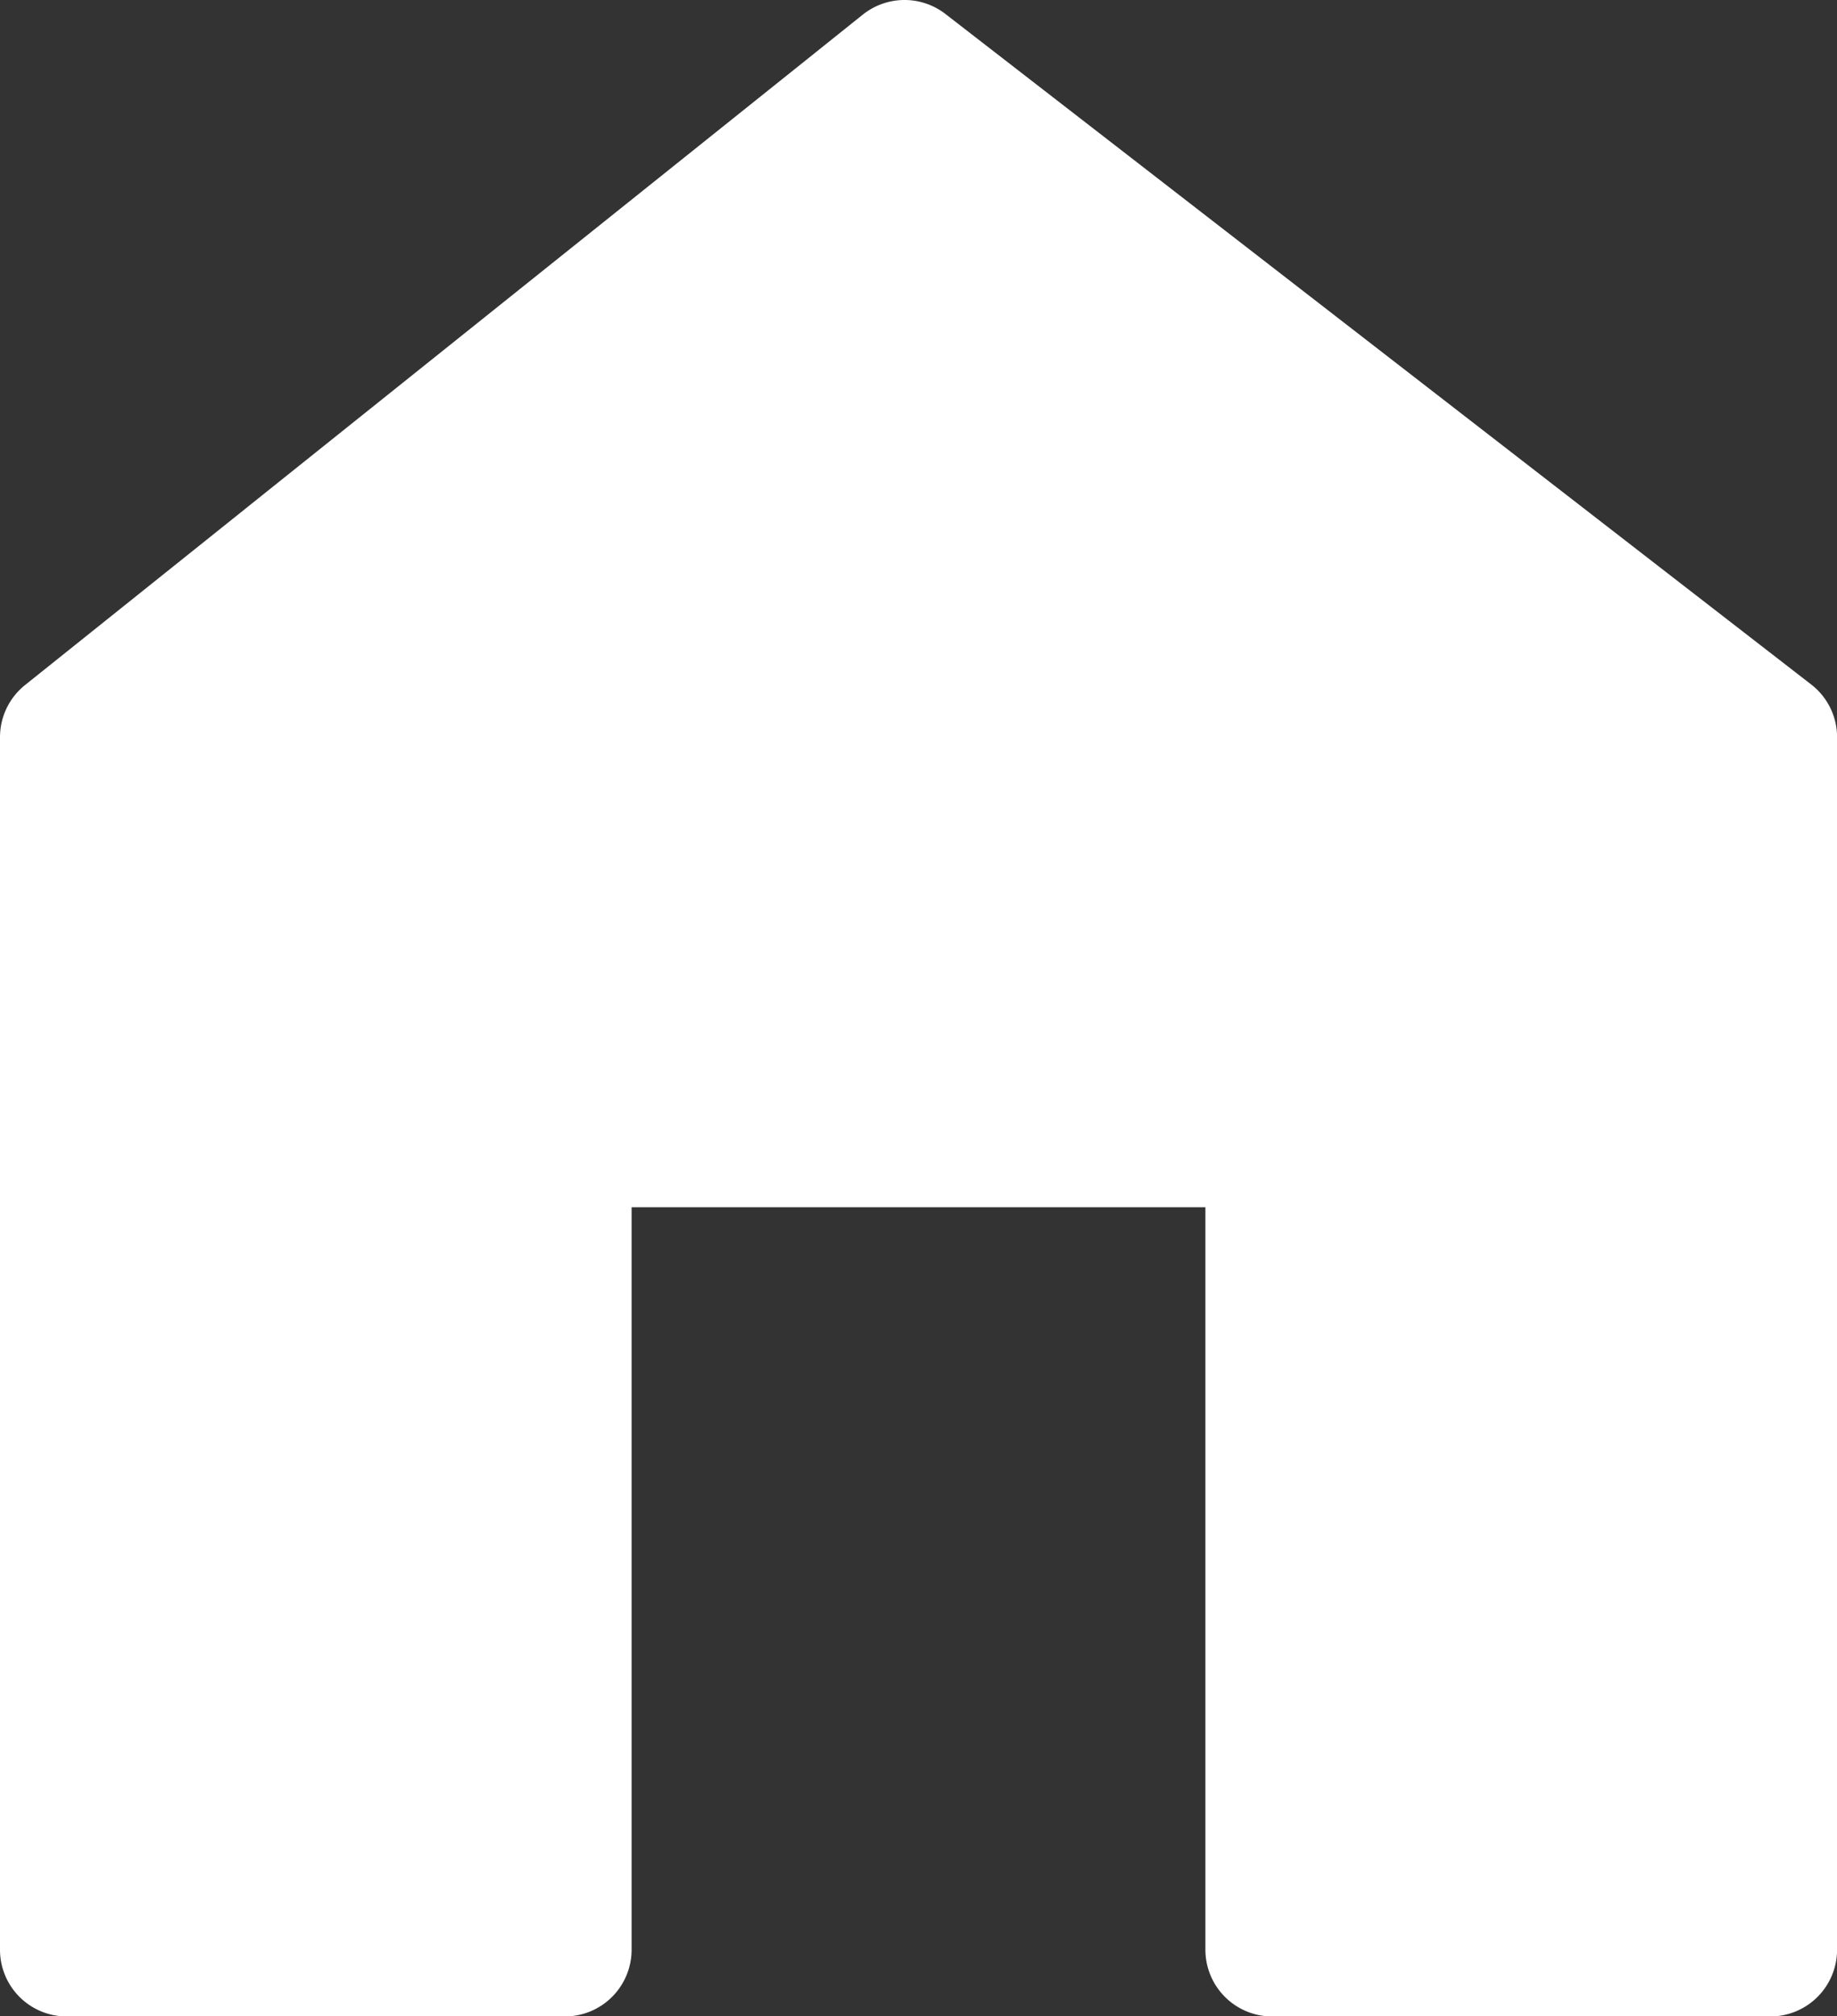 <svg xmlns="http://www.w3.org/2000/svg" width="25.676" height="28.176" viewBox="0 0 25.676 28.176">
  <rect x="0" y="0" width="25.676" height="28.176" fill="#333333" stroke="none"/>
  <g id="home" transform="translate(-29.8 -23.355)">
    <path id="Pfad_2420" data-name="Pfad 2420" d="M55.114,32.919l-12.1-9.369a.934.934,0,0,0-1.154.009L30.15,32.928a.934.934,0,0,0-.35.728V50.6a.932.932,0,0,0,.933.933h6.962a.933.933,0,0,0,.933-.933V40.225h8.02V50.6a.933.933,0,0,0,.933.933h6.963a.933.933,0,0,0,.933-.933V33.657A.93.93,0,0,0,55.114,32.919Z" fill="#fff"/>
  </g>
</svg>
